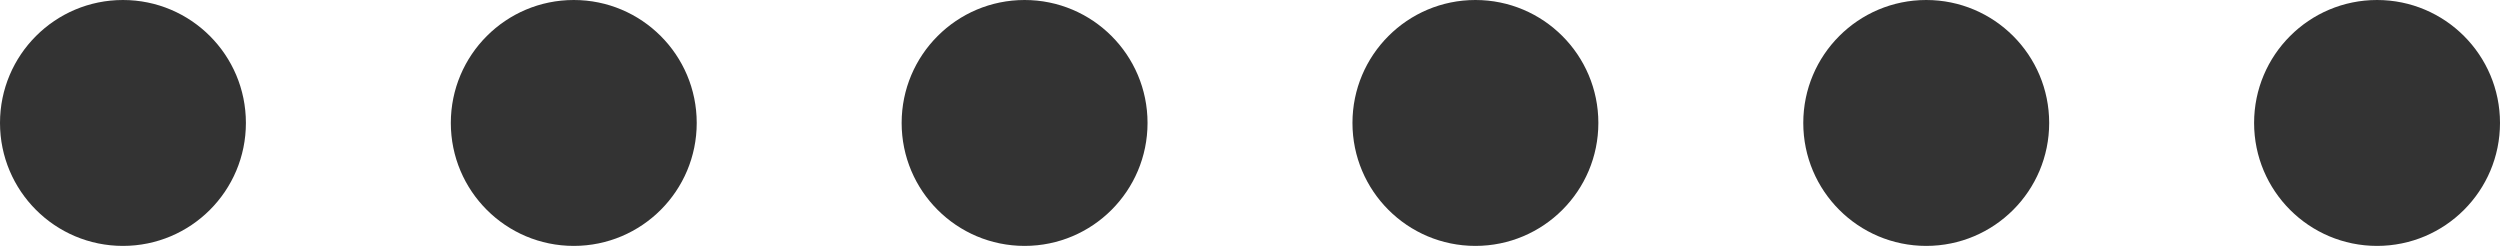 <svg width="61" height="6" viewBox="0 0 61 6" fill="none" xmlns="http://www.w3.org/2000/svg">
<circle cx="3" cy="3" r="3" fill="#333333"/>
<circle cx="25" cy="3" r="3" fill="#333333"/>
<circle cx="47" cy="3" r="3" fill="#333333"/>
<circle cx="14" cy="3" r="3" fill="#333333"/>
<circle cx="36" cy="3" r="3" fill="#333333"/>
<circle cx="58" cy="3" r="3" fill="#333333"/>
</svg>
